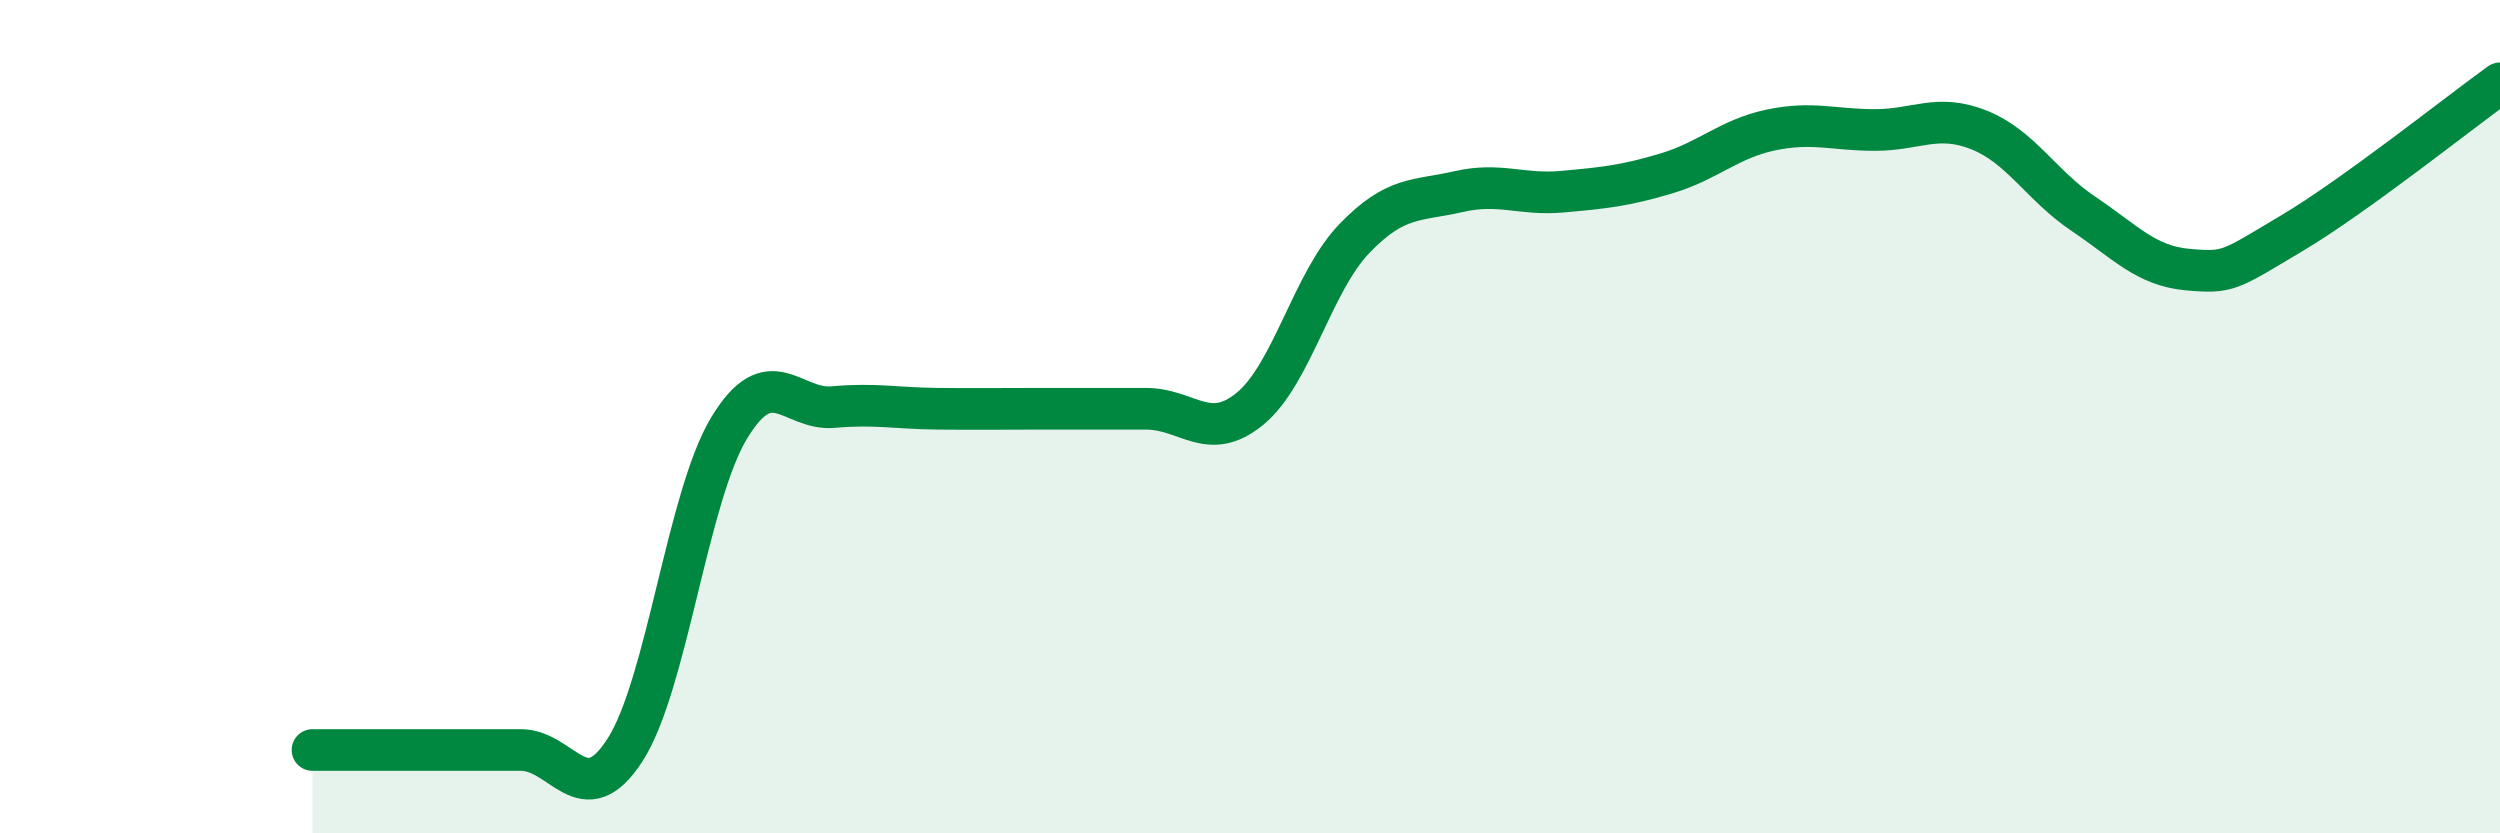 
    <svg width="60" height="20" viewBox="0 0 60 20" xmlns="http://www.w3.org/2000/svg">
      <path
        d="M 7.5,18 C 8,18 9,18 10,18 C 11,18 11.5,18 12.5,18 C 13.5,18 14,19.55 15,18 C 16,16.45 16.5,11.92 17.5,10.27 C 18.5,8.62 19,9.86 20,9.77 C 21,9.68 21.5,9.8 22.5,9.81 C 23.5,9.82 24,9.81 25,9.81 C 26,9.81 26.5,9.81 27.5,9.81 C 28.5,9.81 29,10.63 30,9.81 C 31,8.99 31.5,6.77 32.5,5.73 C 33.5,4.69 34,4.83 35,4.6 C 36,4.37 36.5,4.69 37.5,4.6 C 38.5,4.51 39,4.46 40,4.16 C 41,3.86 41.5,3.33 42.5,3.12 C 43.5,2.91 44,3.12 45,3.12 C 46,3.12 46.5,2.72 47.5,3.12 C 48.5,3.52 49,4.46 50,5.13 C 51,5.8 51.5,6.38 52.5,6.47 C 53.5,6.56 53.5,6.49 55,5.6 C 56.5,4.71 59,2.72 60,2L60 20L7.5 20Z"
        fill="#008740"
        opacity="0.1"
        stroke-linecap="round"
        stroke-linejoin="round"
      />
      <path
        d="M 7.5,18 C 8,18 9,18 10,18 C 11,18 11.5,18 12.5,18 C 13.5,18 14,19.55 15,18 C 16,16.45 16.5,11.92 17.5,10.27 C 18.5,8.62 19,9.86 20,9.77 C 21,9.68 21.5,9.8 22.5,9.81 C 23.5,9.82 24,9.81 25,9.81 C 26,9.81 26.5,9.81 27.5,9.81 C 28.5,9.81 29,10.63 30,9.81 C 31,8.99 31.5,6.77 32.5,5.73 C 33.5,4.69 34,4.83 35,4.6 C 36,4.37 36.5,4.69 37.5,4.6 C 38.5,4.51 39,4.46 40,4.16 C 41,3.86 41.5,3.33 42.5,3.12 C 43.5,2.91 44,3.12 45,3.12 C 46,3.12 46.5,2.72 47.5,3.12 C 48.5,3.52 49,4.46 50,5.13 C 51,5.8 51.5,6.38 52.5,6.47 C 53.5,6.56 53.5,6.49 55,5.6 C 56.5,4.71 59,2.72 60,2"
        stroke="#008740"
        stroke-width="1"
        fill="none"
        stroke-linecap="round"
        stroke-linejoin="round"
      />
    </svg>
  